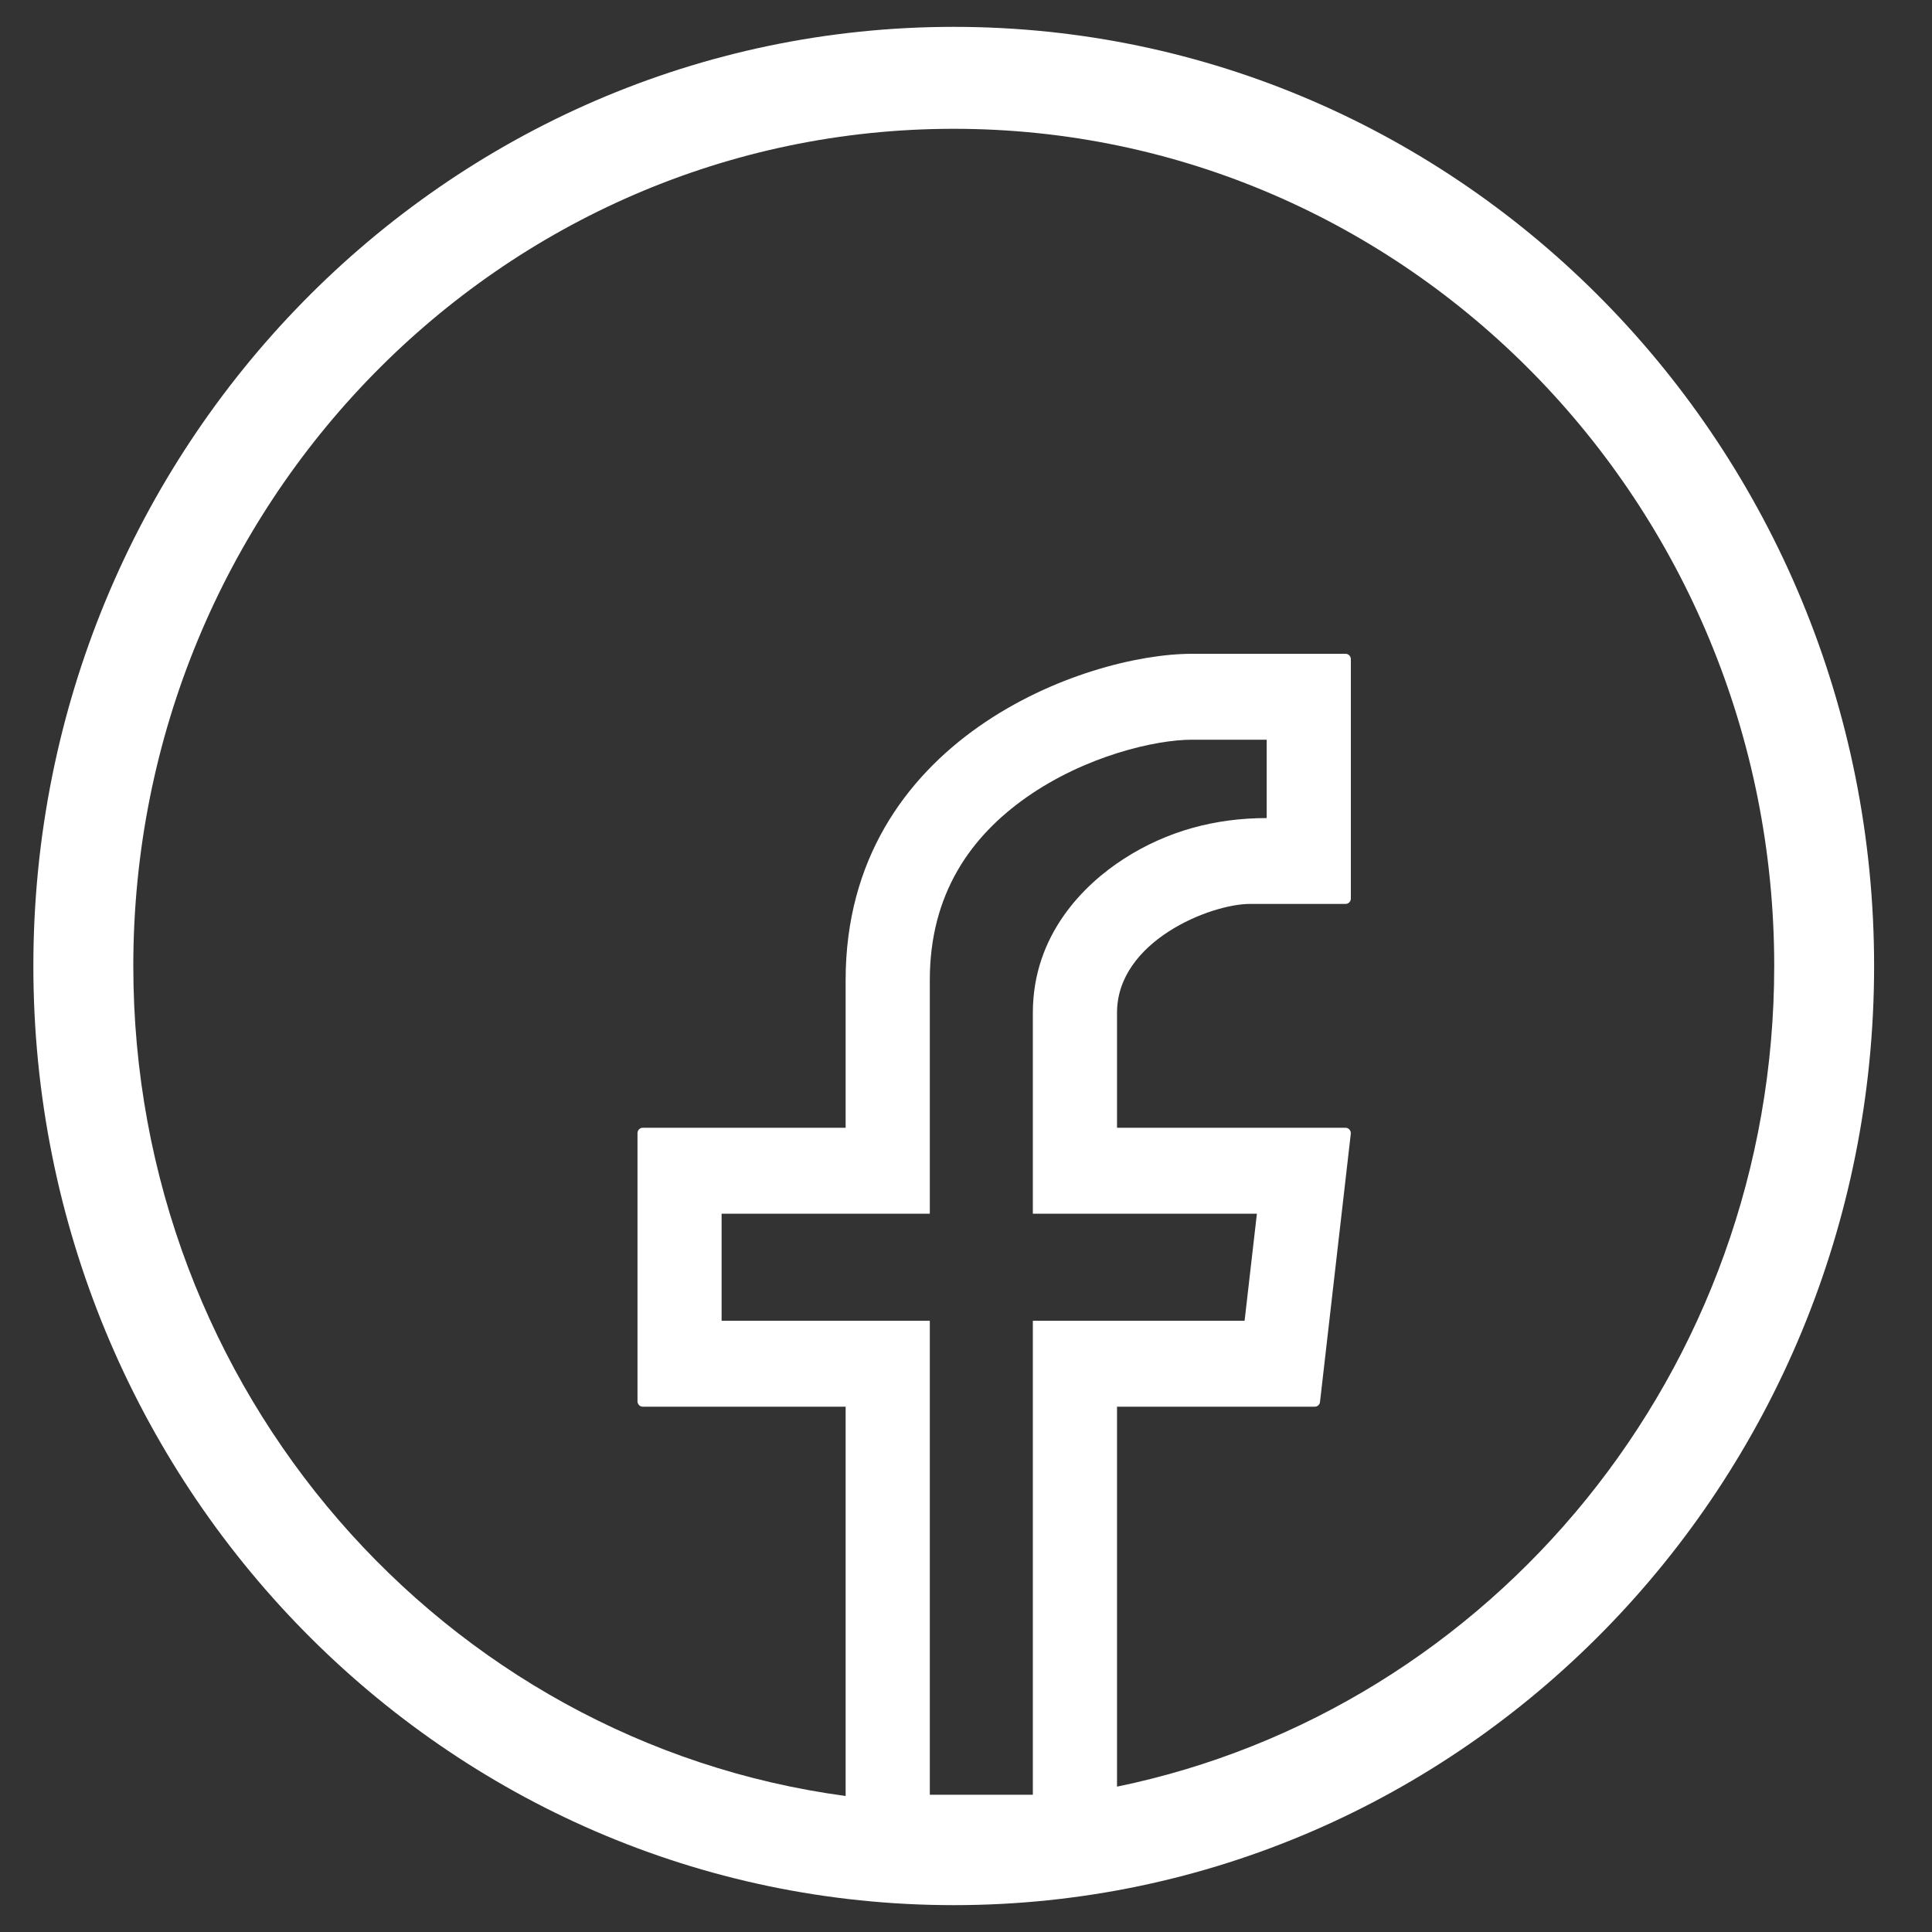 <svg width="30" height="30" viewBox="0 0 30 30" fill="none" xmlns="http://www.w3.org/2000/svg">
<rect x="0" y="0" width="30" height="30" fill="#333333" stroke="none"/>
<path fill-rule="evenodd" clip-rule="evenodd" d="M29.101 15C29.101 23.054 22.703 29.583 14.81 29.583C6.917 29.583 0.518 23.054 0.518 15C0.518 6.946 6.917 0.417 14.81 0.417C22.703 0.417 29.101 6.946 29.101 15ZM13.131 27.888V21.843H9.98C9.935 21.843 9.899 21.805 9.899 21.759V17.596C9.899 17.549 9.935 17.512 9.98 17.512H13.131V15.218C13.131 11.476 16.853 10.152 18.51 10.152H20.894C20.939 10.152 20.976 10.19 20.976 10.236V13.953C20.976 13.999 20.939 14.036 20.894 14.036H19.409C18.797 14.036 17.345 14.614 17.345 15.726V17.512H20.894C20.942 17.512 20.98 17.556 20.975 17.605L20.497 21.769C20.493 21.811 20.458 21.843 20.416 21.843H17.345V27.743C23.166 26.543 27.55 21.294 27.55 15C27.55 7.82 21.846 2 14.81 2C7.774 2 2.07 7.82 2.07 15C2.07 21.599 6.888 27.05 13.131 27.888ZM14.438 27.869V20.509H11.205V18.846H14.438V15.218C14.438 13.877 15.076 12.987 15.94 12.38C16.855 11.738 17.94 11.486 18.51 11.486H19.669V12.703C18.877 12.703 18.126 12.9 17.449 13.337C16.836 13.732 16.038 14.51 16.038 15.726V18.846H19.517L19.326 20.509H16.038V27.869H14.438Z" fill="white"/>
</svg>
